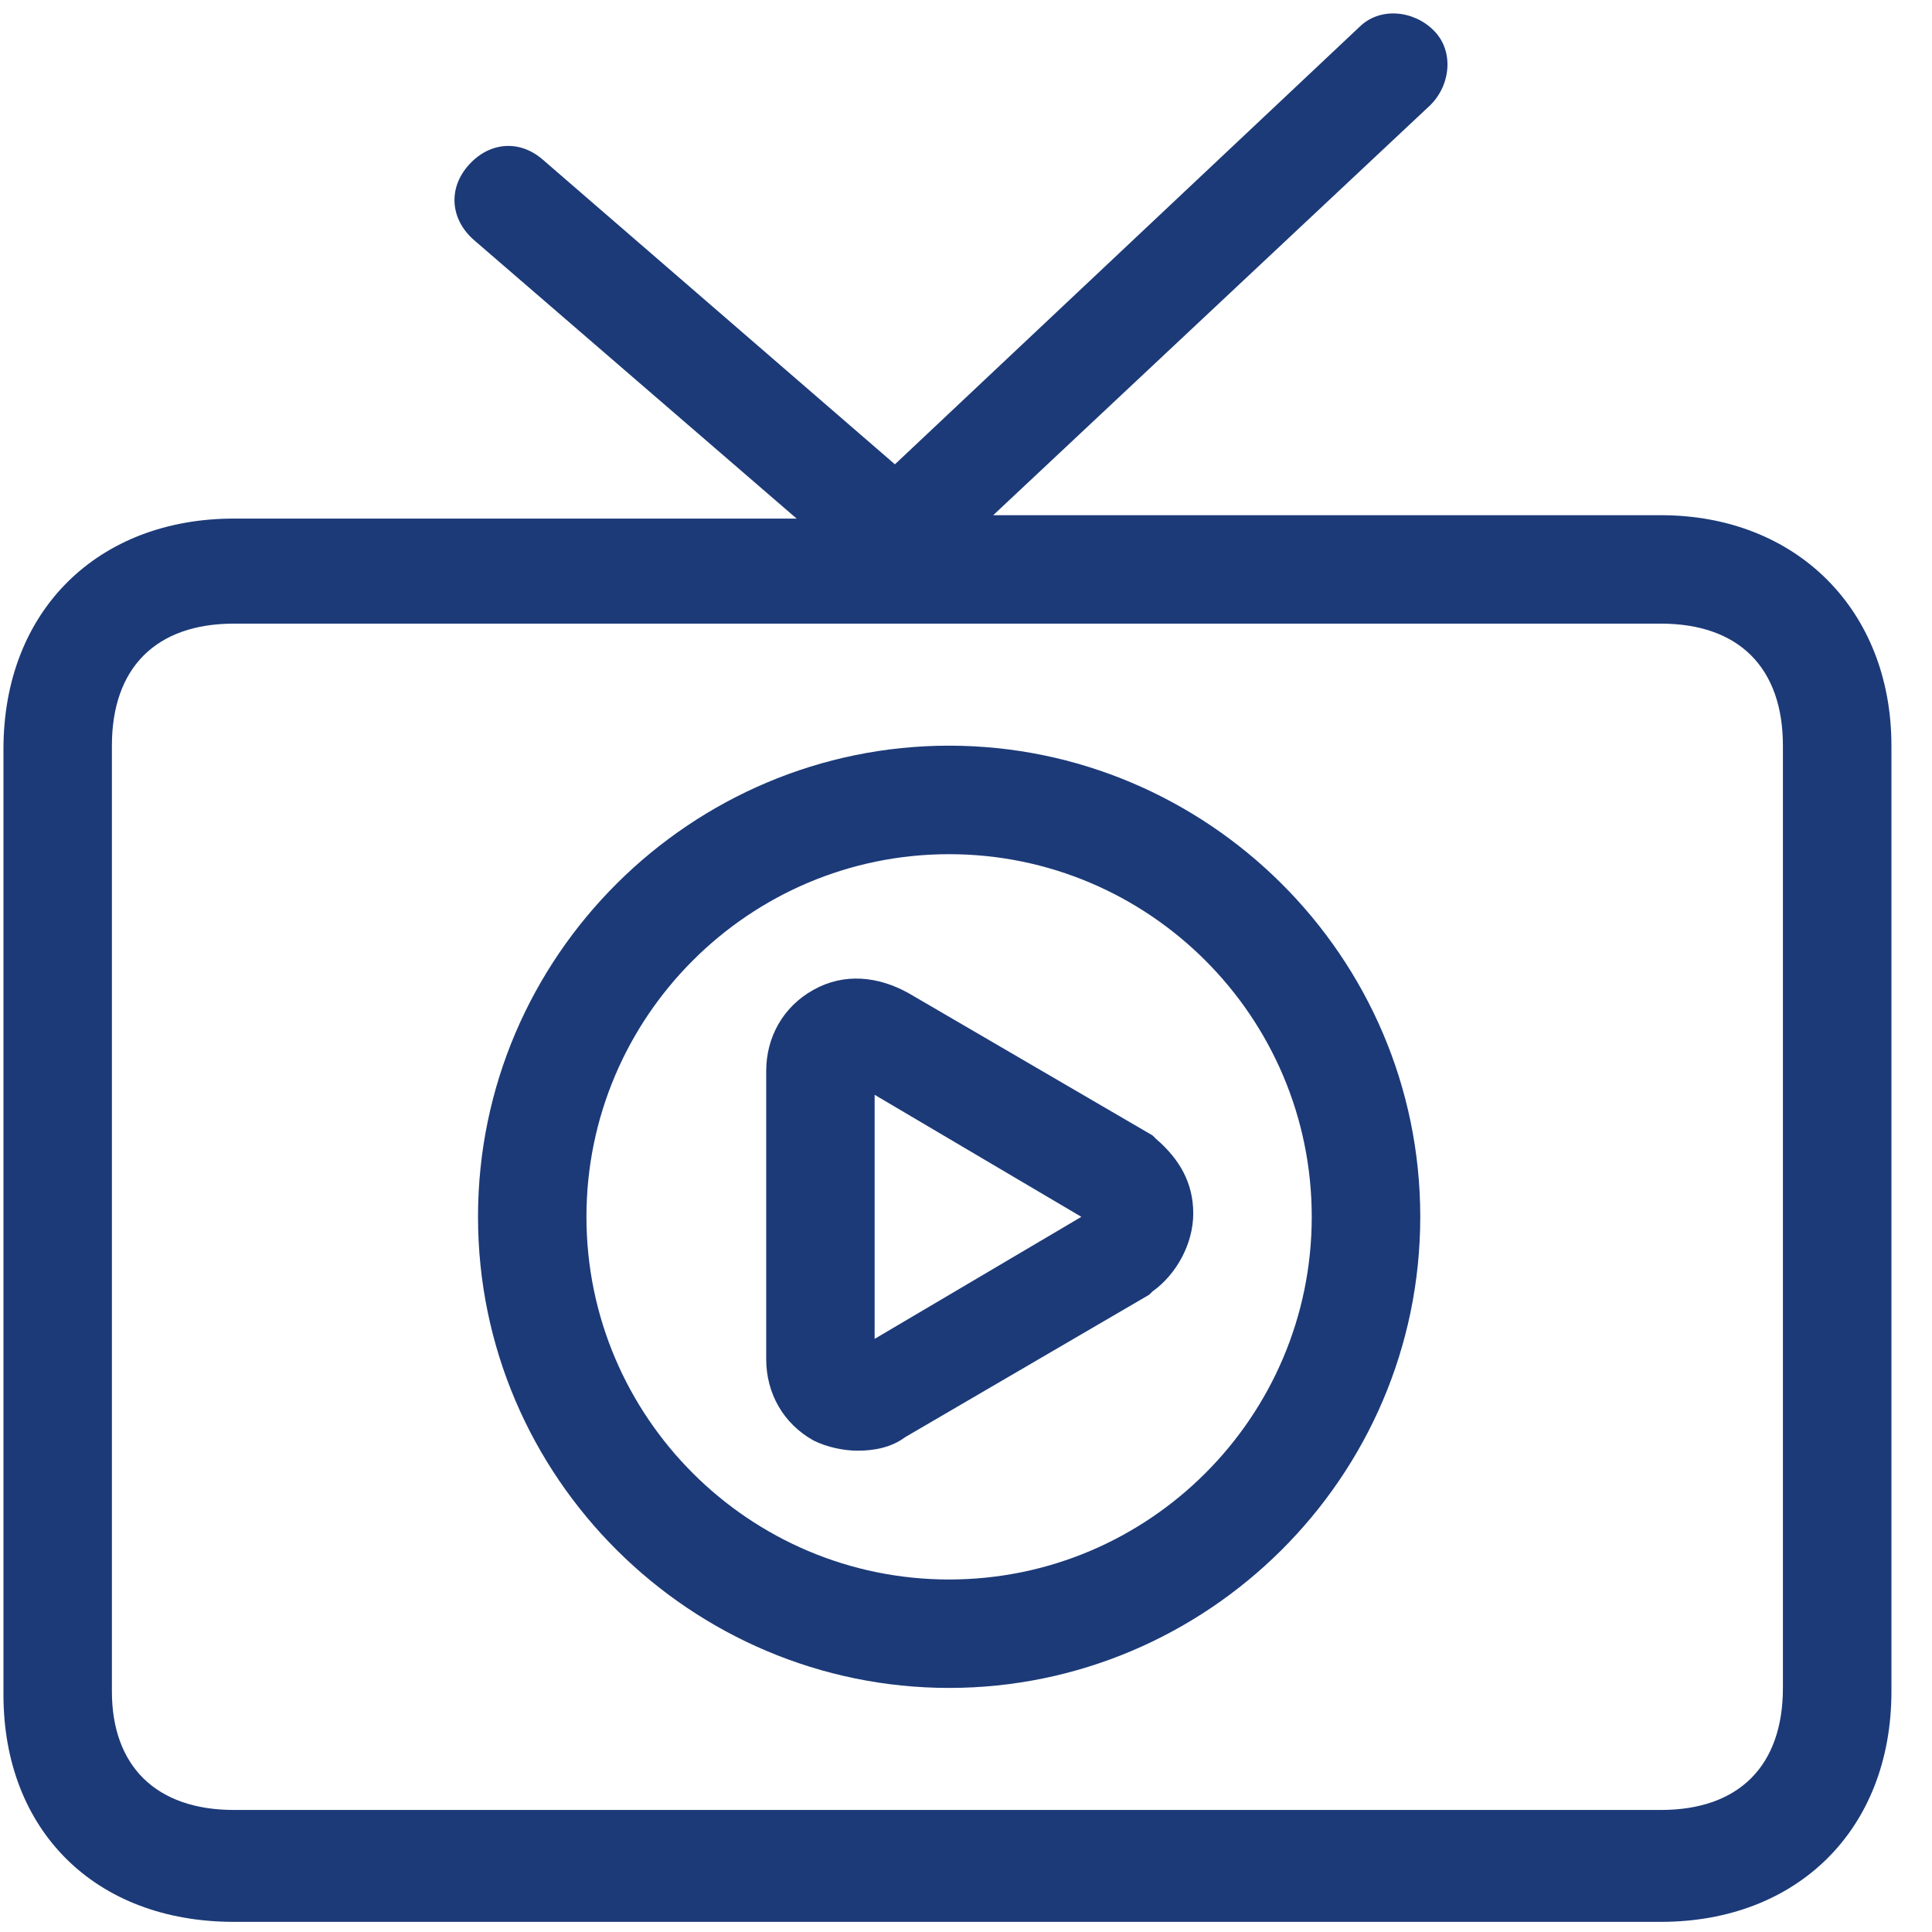 <svg width="24" height="24" viewBox="0 0 24 24" fill="none" xmlns="http://www.w3.org/2000/svg">
<g clip-path="url(#clip0_1111_2656)">
<path d="M20.632 6.4H12.338L17.769 1.305C18.022 1.053 18.064 0.632 17.811 0.379C17.559 0.126 17.138 0.084 16.885 0.337L11.117 5.768L6.738 1.979C6.443 1.726 6.064 1.768 5.811 2.063C5.559 2.358 5.601 2.737 5.896 2.989L9.896 6.442H2.906C1.222 6.442 0.043 7.579 0.043 9.305V21.053C0.043 22.737 1.18 23.874 2.906 23.874H20.632C22.317 23.874 23.496 22.737 23.496 21.011V9.263C23.496 7.579 22.317 6.4 20.632 6.4ZM22.148 20.968C22.148 21.937 21.601 22.484 20.632 22.484H2.906C1.938 22.484 1.39 21.937 1.39 21.011V9.263C1.39 8.295 1.938 7.747 2.906 7.747H20.632C21.601 7.747 22.148 8.295 22.148 9.263V20.968Z" fill="#1C3A78"/>
<path d="M14.36 14.147L14.318 14.105L11.286 12.337C10.907 12.126 10.486 12.084 10.107 12.295C9.728 12.505 9.518 12.884 9.518 13.305V16.884C9.518 17.305 9.728 17.684 10.107 17.895C10.275 17.979 10.486 18.021 10.654 18.021C10.865 18.021 11.075 17.979 11.244 17.853L14.275 16.084L14.318 16.042C14.612 15.832 14.823 15.453 14.823 15.074C14.823 14.695 14.654 14.4 14.36 14.147ZM10.865 16.632V13.6L13.433 15.116L10.865 16.632Z" fill="#1C3A78"/>
<path d="M11.79 9.263C8.59 9.263 5.938 11.874 5.938 15.116C5.938 18.358 8.59 20.968 11.79 20.968C14.99 20.968 17.643 18.358 17.643 15.116C17.643 11.874 14.99 9.263 11.79 9.263ZM11.79 19.621C9.306 19.621 7.285 17.6 7.285 15.116C7.285 12.632 9.306 10.611 11.79 10.611C14.274 10.611 16.295 12.632 16.295 15.116C16.295 17.6 14.274 19.621 11.79 19.621Z" fill="#1C3A78"/>
</g>
<defs>
<clipPath id="clip0_1111_2656">
<rect width="23.579" height="24" fill="white"/>
</clipPath>
</defs>
</svg>
